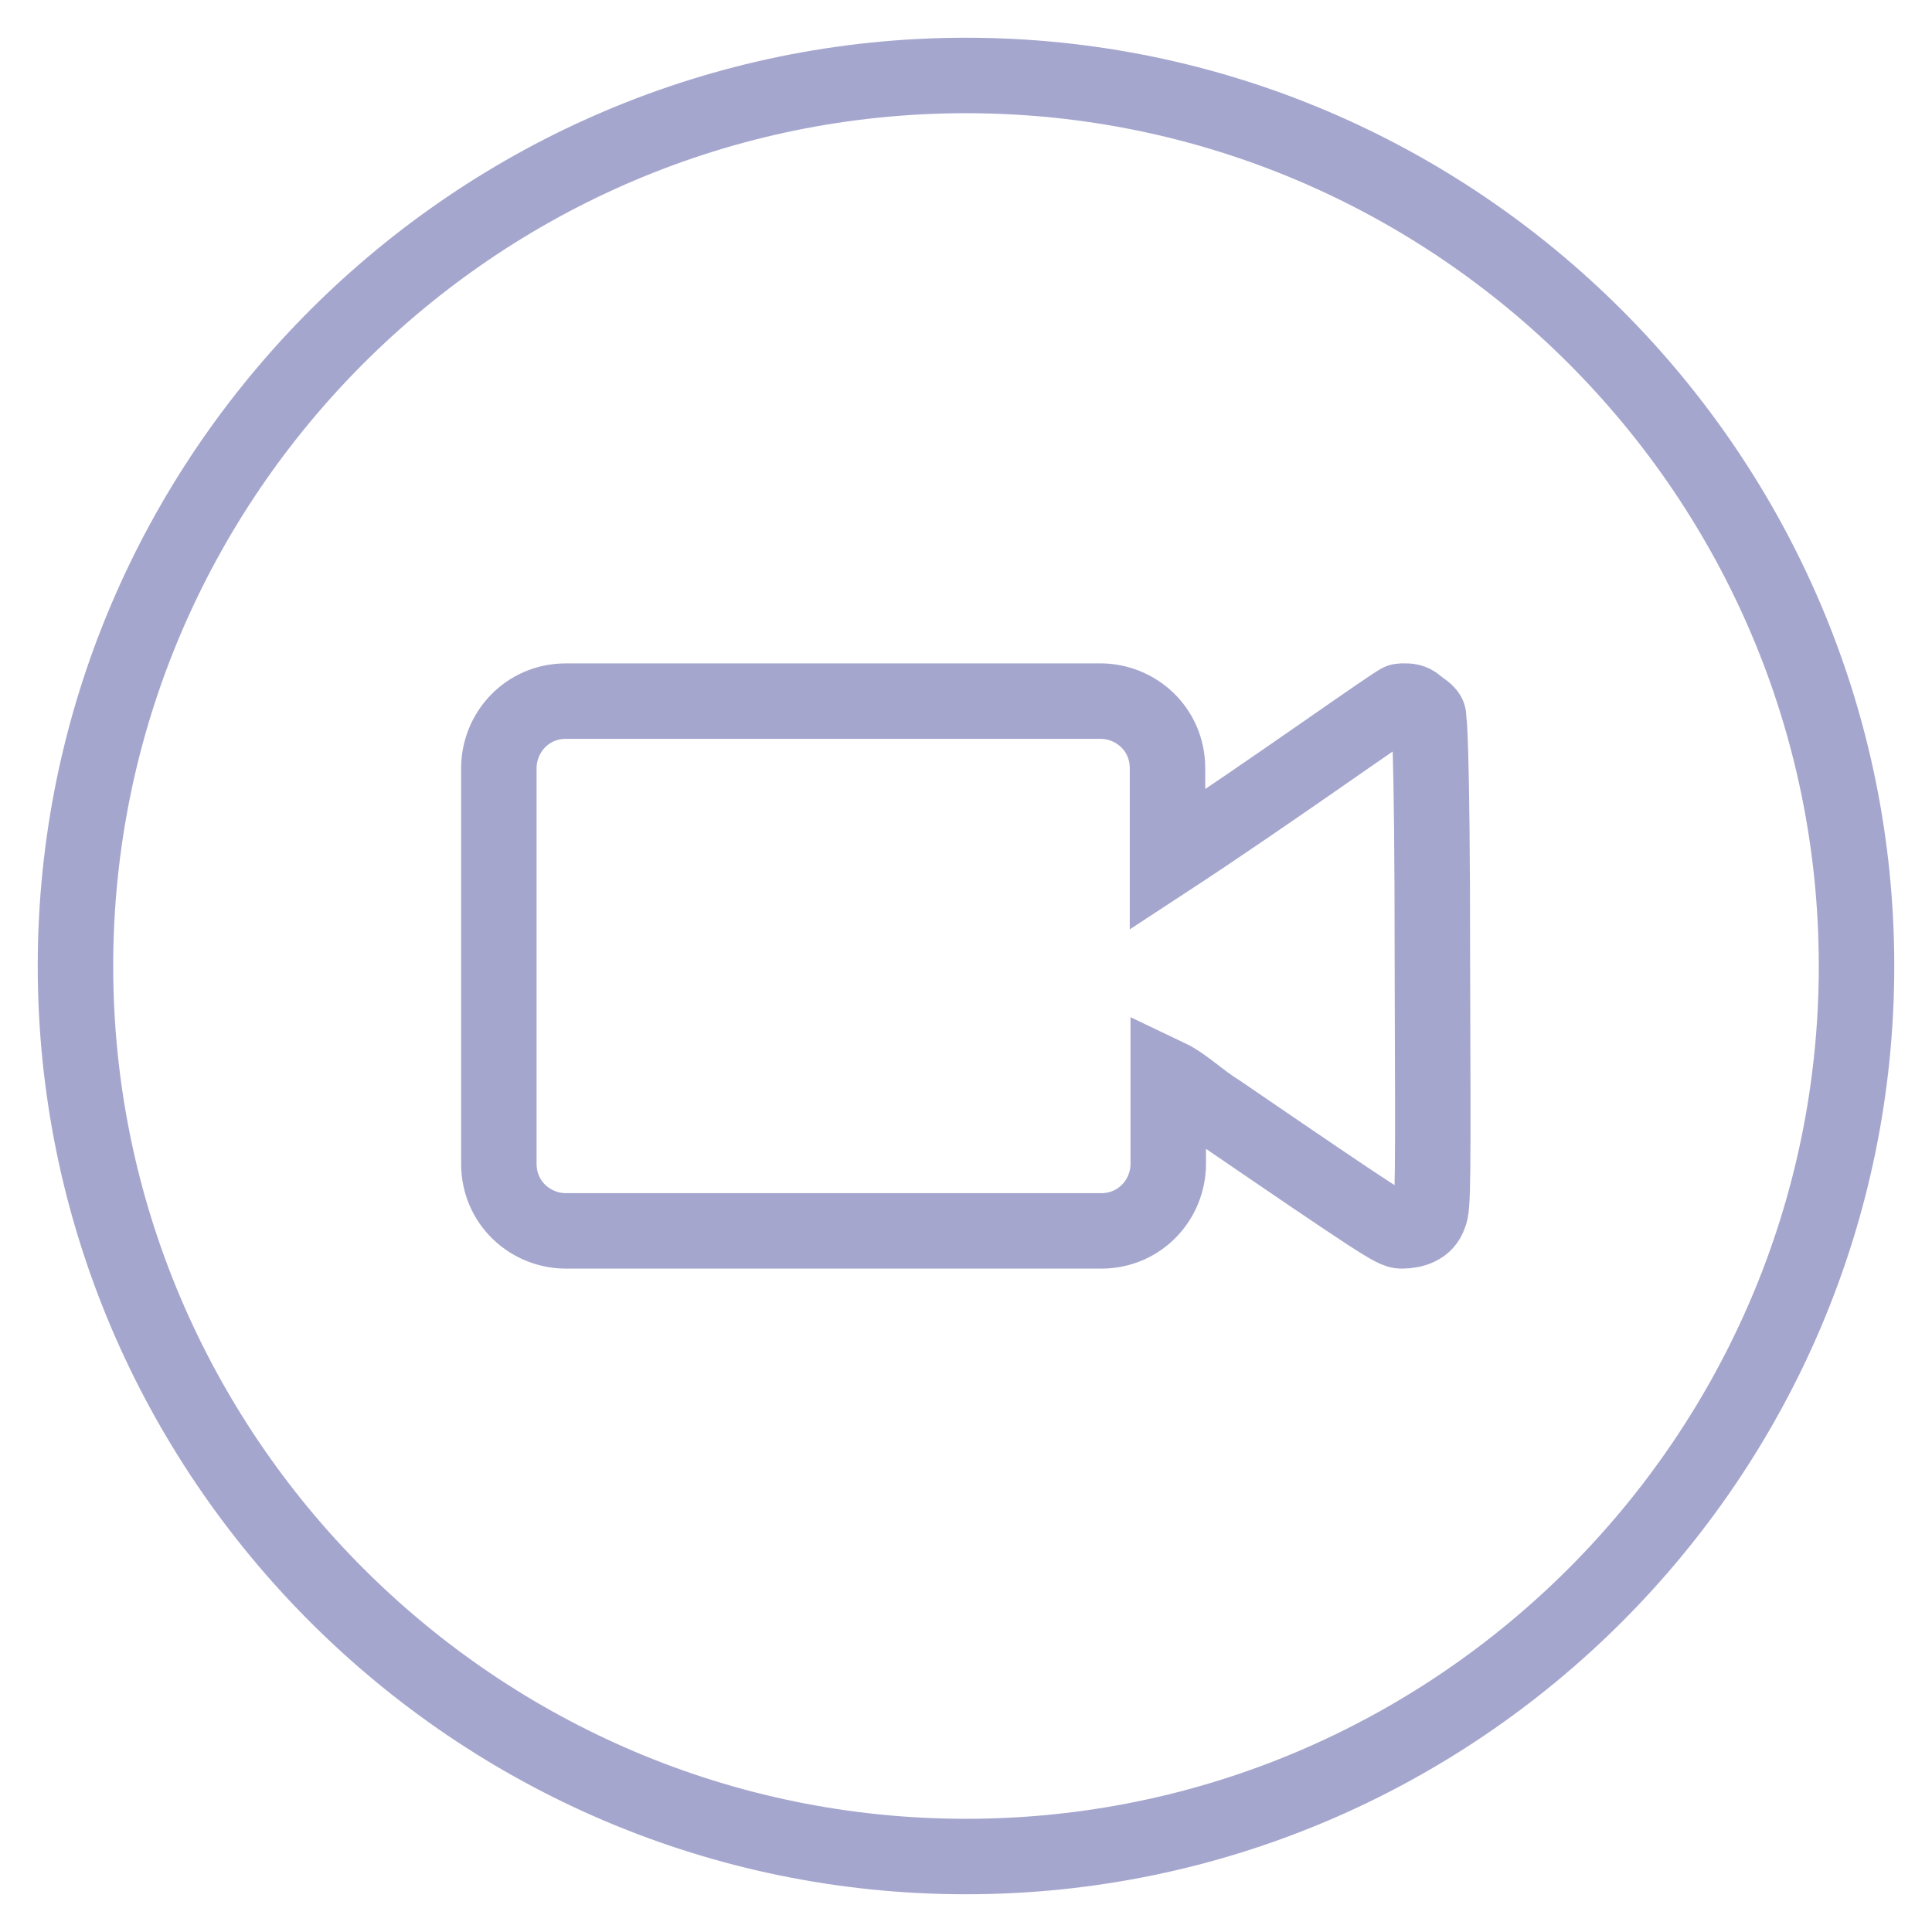 <?xml version="1.0" encoding="utf-8"?>
<!-- Svg Vector Icons : http://www.onlinewebfonts.com/icon -->
<!DOCTYPE svg PUBLIC "-//W3C//DTD SVG 1.1//EN" "http://www.w3.org/Graphics/SVG/1.1/DTD/svg11.dtd">
<svg version="1.1" xmlns="http://www.w3.org/2000/svg" xmlns:xlink="http://www.w3.org/1999/xlink" x="0px" y="0px" viewBox="0 0 256 256" enable-background="new 0 0 256 256" xml:space="preserve">
<g> <path stroke-width="10" fill-opacity="0" stroke="#a5a6ce"  d="M128,10C63,10,10,63,10,128s53,118,118,118s118-53,118-118S193,10,128,10z M189.4,161 c-0.5,1.6-2.1,2.1-3.7,2.1c-1,0-2.6-1-24.1-15.7c-2.6-1.6-4.7-3.7-6.8-4.7v11.5c0,4.7-3.7,8.9-8.9,8.9H75c-4.7,0-8.9-3.7-8.9-8.9 v-52.4c0-4.7,3.7-8.9,8.9-8.9h70.8c4.7,0,8.9,3.7,8.9,8.9v12.1c13.6-8.9,30.4-21,30.9-21h0.5c0.5,0,1,0,1.6,0.5 c0.5,0.5,1.6,1,1.6,1.6c0,0.5,0.5,1.6,0.5,33C189.9,156.8,189.9,160,189.4,161L189.4,161z"/></g>
</svg>